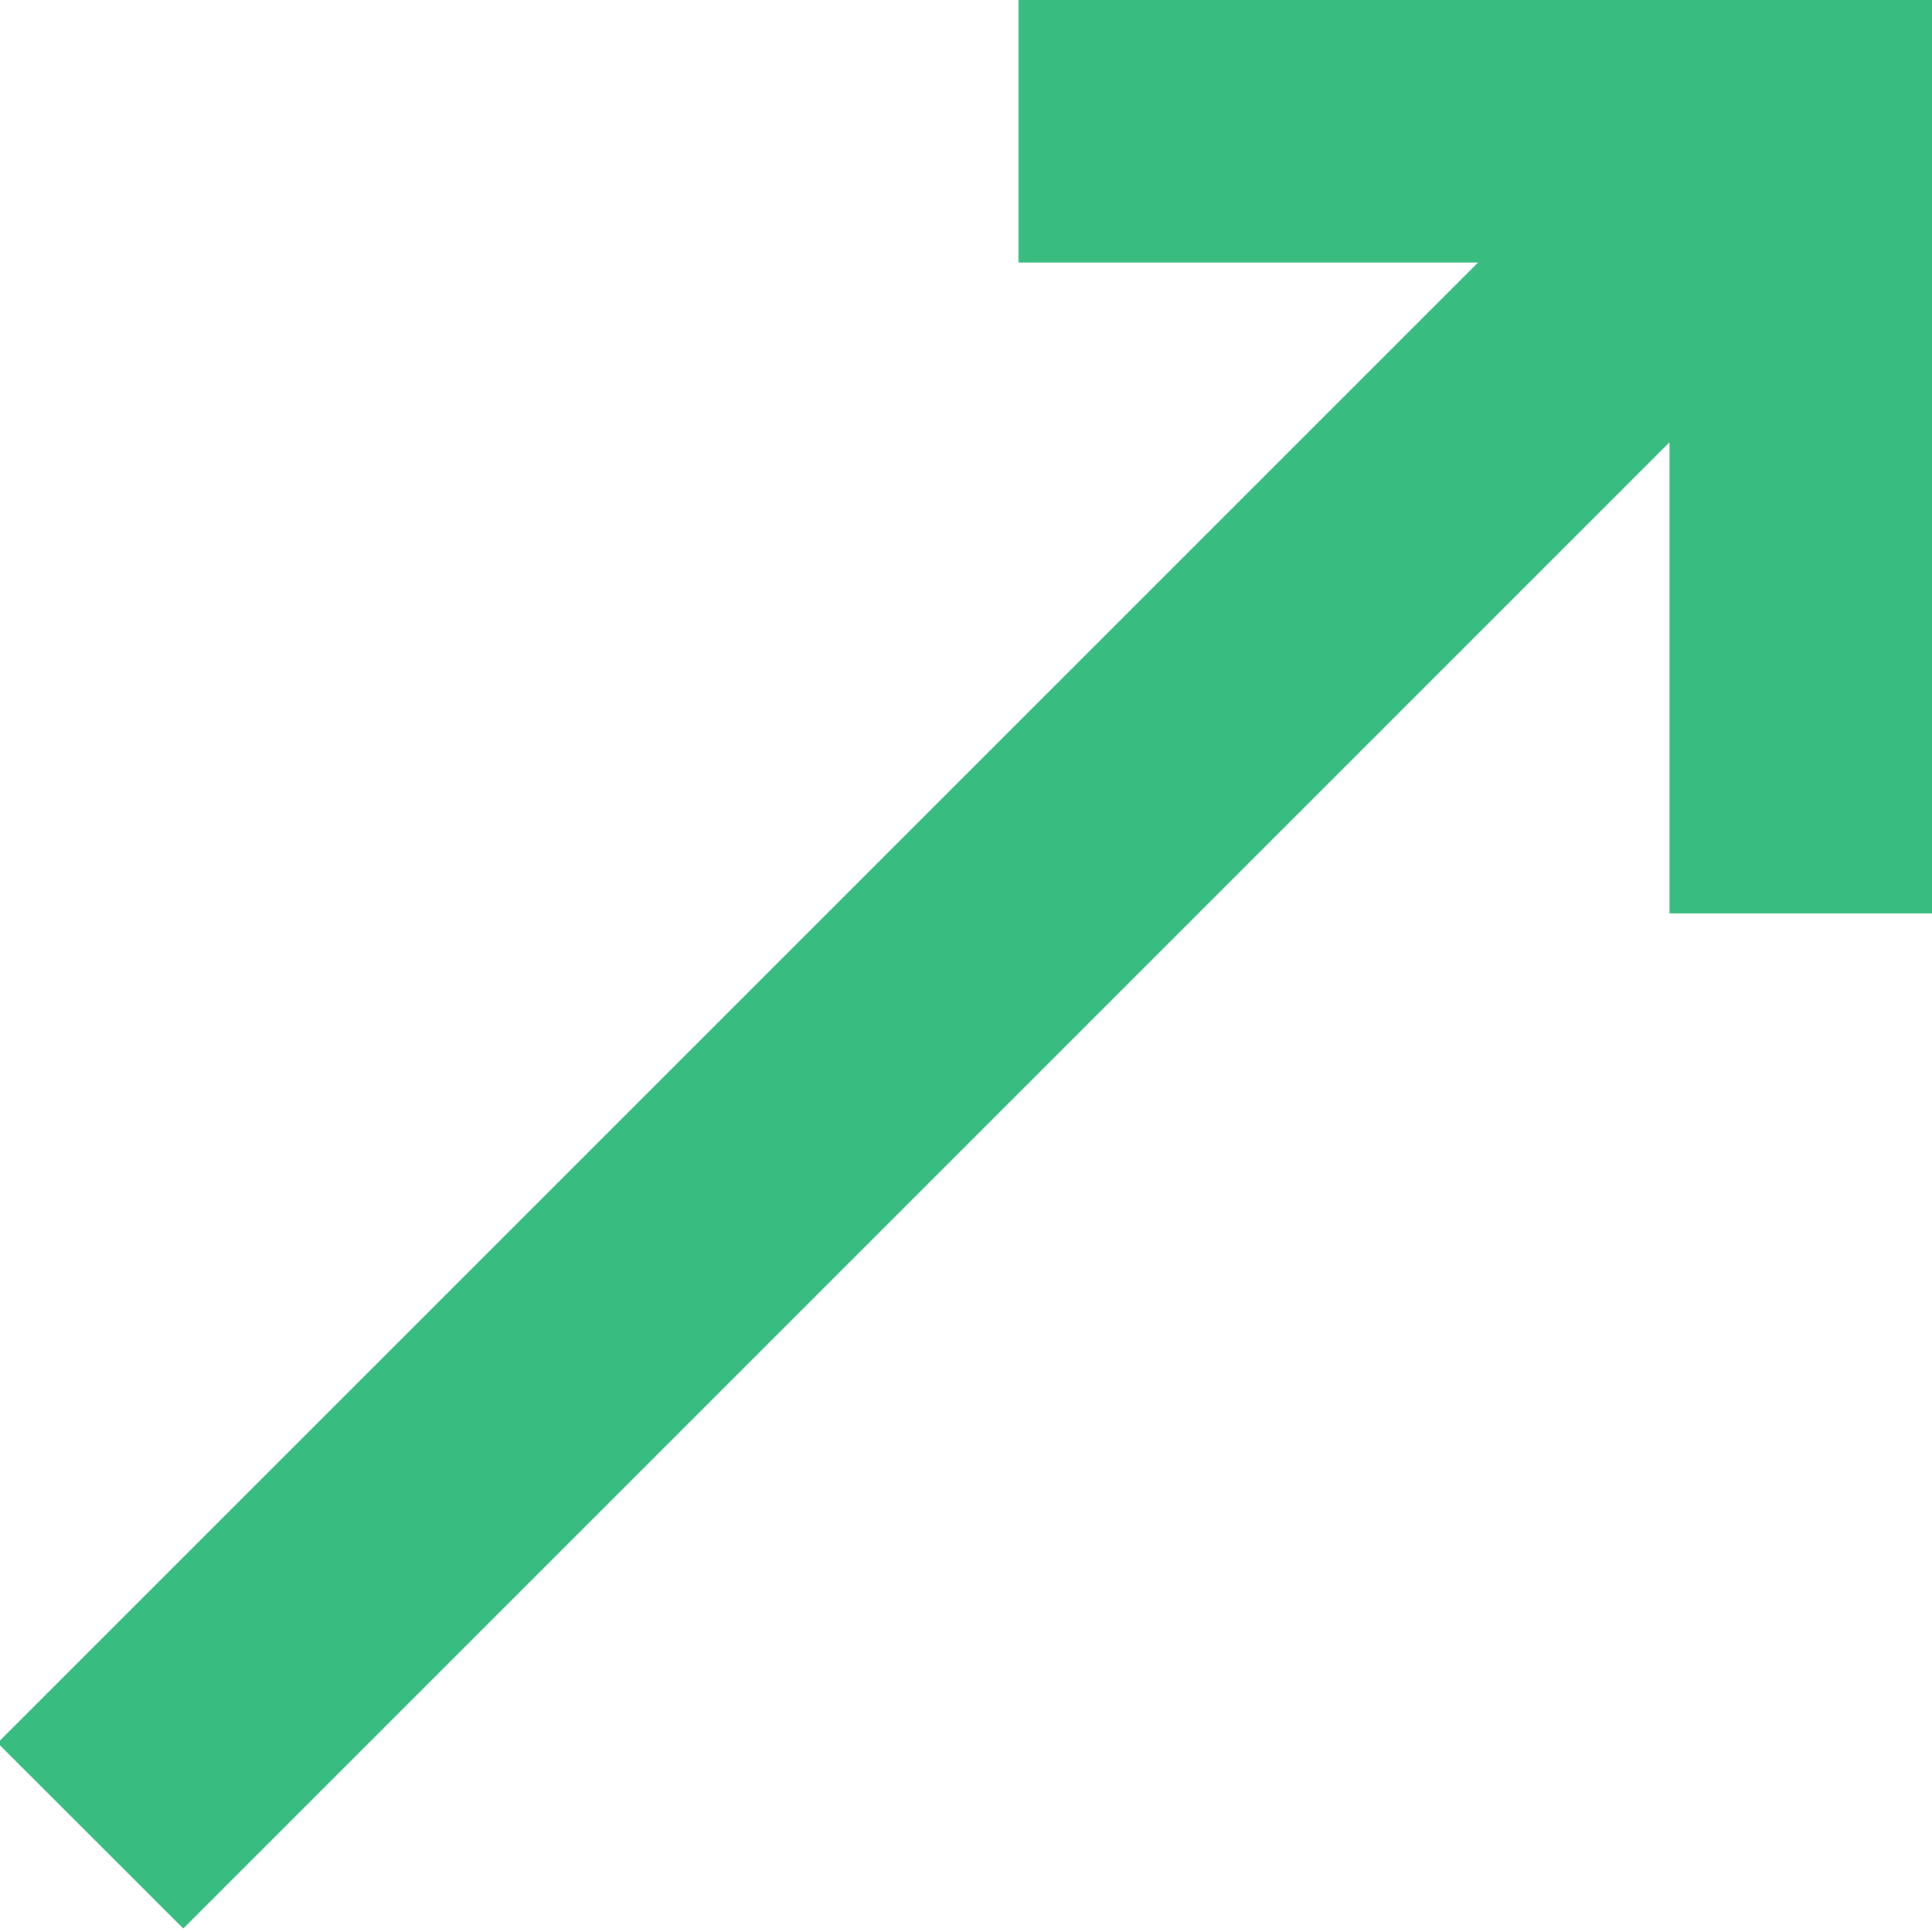 <svg width="15" height="15" viewBox="0 0 15 15" fill="none" xmlns="http://www.w3.org/2000/svg">
<g clip-path="url(#clip0_203_837)">
<path d="M13.24 0.274L-0.019 13.532L1.423 14.973L14.681 1.715L13.24 0.274Z" fill="#38BC80"/>
<path d="M15 7.092H12.962V2.038H7.907V0H15V7.092Z" fill="#38BC80"/>
</g>
<defs>
<clipPath id="clip0_203_837">
<rect width="15" height="15" fill="white"/>
</clipPath>
</defs>
</svg>
